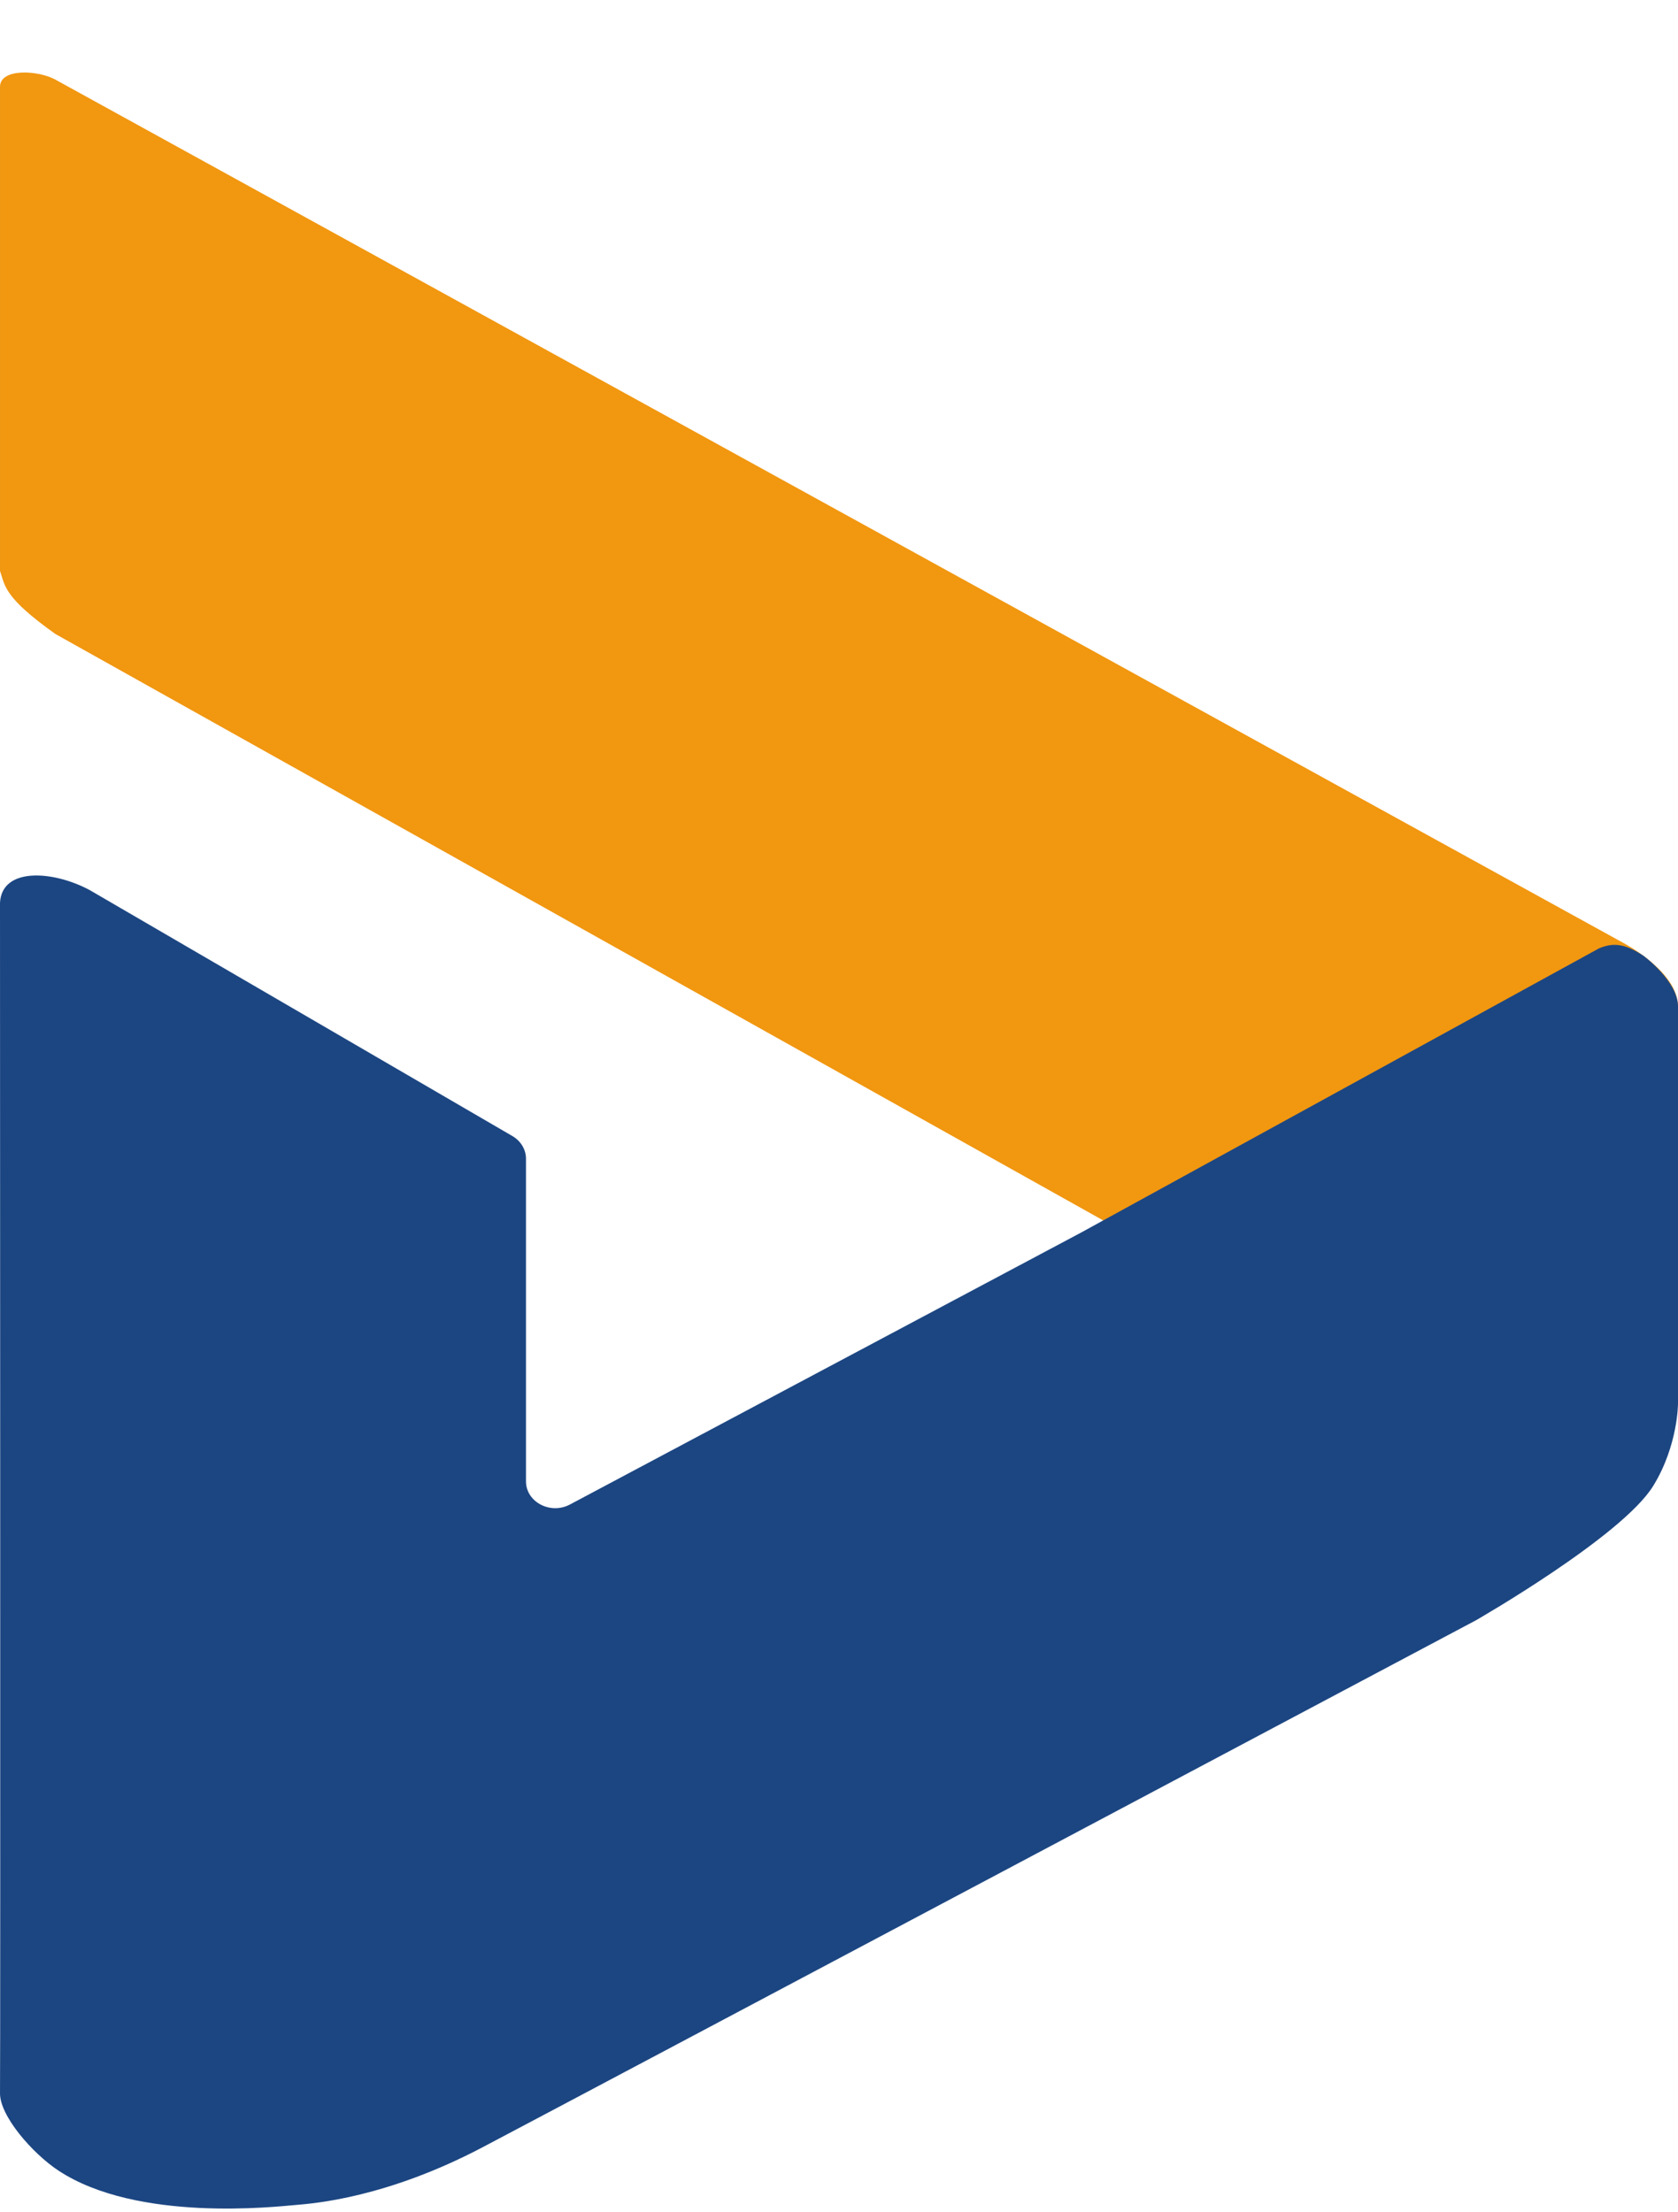 <svg width="22" height="29" viewBox="0 0 22 29" fill="none" xmlns="http://www.w3.org/2000/svg">
    <path d="M15.642 16.765L21.942 13.231C21.942 13.231 22 13.217 22 13.194C22 12.735 21.292 12.365 21.292 12.365L11.009 6.704L0.725 1.043C0.501 0.92 8.96454e-05 0.891 8.96454e-05 1.138V7.484C0.068 7.686 0.054 7.831 0.725 8.31L14.464 15.998L14.675 16.116L15.642 16.765Z" fill="#F19710"/>
    <path d="M22 13.194C22 12.861 21.546 12.528 21.546 12.528C21.329 12.386 21.168 12.343 20.962 12.433L14.464 15.998L14.176 16.156L7.472 19.722C7.216 19.858 6.896 19.689 6.896 19.418V15.189C6.896 15.069 6.829 14.957 6.718 14.892L1.175 11.667C0.69 11.408 0.025 11.368 0 11.833C-0.001 11.858 0 11.898 0 11.898C0 11.898 0.007 27.14 9.53674e-05 27.436C-0.006 27.732 0.422 28.226 0.766 28.453C1.802 29.136 3.62 28.925 3.877 28.904C4.133 28.883 5.076 28.805 6.322 28.15C7.567 27.495 19.352 21.239 19.352 21.239C19.352 21.239 21.268 20.14 21.675 19.478C22 18.951 22 18.4 22 18.4L22 13.194Z" fill="#1C4682"/>
</svg>
